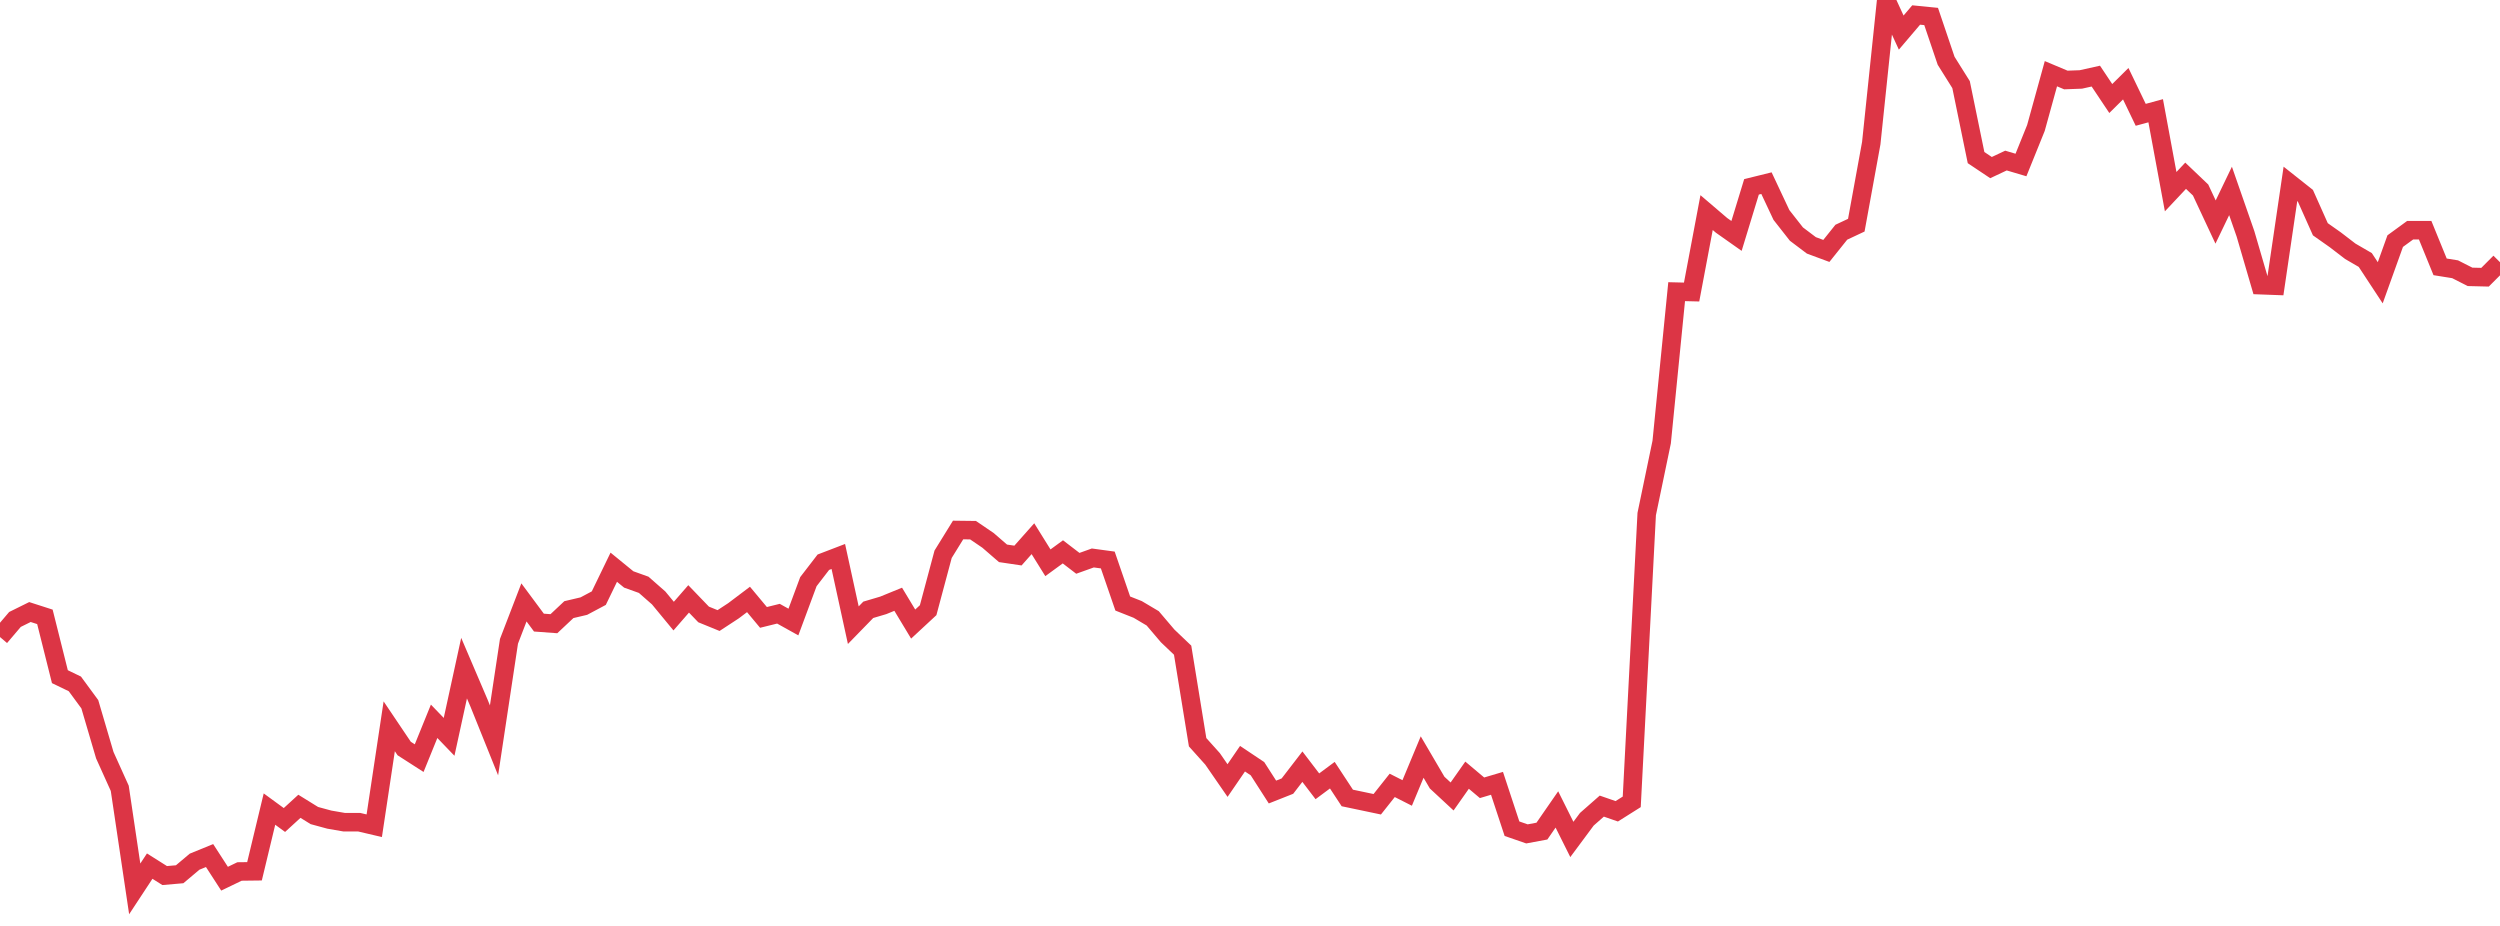 <?xml version="1.0" standalone="no"?>
<!DOCTYPE svg PUBLIC "-//W3C//DTD SVG 1.1//EN" "http://www.w3.org/Graphics/SVG/1.1/DTD/svg11.dtd">
<svg width="135" height="50" viewBox="0 0 135 50" preserveAspectRatio="none" class="sparkline" xmlns="http://www.w3.org/2000/svg"
xmlns:xlink="http://www.w3.org/1999/xlink"><path  class="sparkline--line" d="M 0 34.4 L 0 34.4 L 0.808 33.45 L 1.617 33.05 L 2.425 33.31 L 3.234 36.54 L 4.042 36.93 L 4.85 38.03 L 5.659 40.78 L 6.467 42.57 L 7.275 48 L 8.084 46.77 L 8.892 47.28 L 9.701 47.21 L 10.509 46.53 L 11.317 46.2 L 12.126 47.45 L 12.934 47.06 L 13.743 47.05 L 14.551 43.69 L 15.359 44.28 L 16.168 43.54 L 16.976 44.04 L 17.784 44.26 L 18.593 44.4 L 19.401 44.4 L 20.21 44.59 L 21.018 39.22 L 21.826 40.42 L 22.635 40.94 L 23.443 38.95 L 24.251 39.79 L 25.06 36.08 L 25.868 37.97 L 26.677 39.98 L 27.485 34.63 L 28.293 32.53 L 29.102 33.62 L 29.91 33.68 L 30.719 32.92 L 31.527 32.73 L 32.335 32.3 L 33.144 30.63 L 33.952 31.29 L 34.76 31.58 L 35.569 32.29 L 36.377 33.27 L 37.186 32.34 L 37.994 33.18 L 38.802 33.51 L 39.611 32.98 L 40.419 32.37 L 41.228 33.34 L 42.036 33.14 L 42.844 33.59 L 43.653 31.41 L 44.461 30.36 L 45.269 30.05 L 46.078 33.76 L 46.886 32.93 L 47.695 32.69 L 48.503 32.36 L 49.311 33.7 L 50.12 32.95 L 50.928 29.93 L 51.737 28.62 L 52.545 28.63 L 53.353 29.18 L 54.162 29.88 L 54.97 30 L 55.778 29.09 L 56.587 30.39 L 57.395 29.8 L 58.204 30.42 L 59.012 30.13 L 59.82 30.24 L 60.629 32.59 L 61.437 32.91 L 62.246 33.39 L 63.054 34.34 L 63.862 35.11 L 64.671 40.08 L 65.479 40.98 L 66.287 42.15 L 67.096 40.97 L 67.904 41.51 L 68.713 42.77 L 69.521 42.45 L 70.329 41.4 L 71.138 42.46 L 71.946 41.86 L 72.754 43.09 L 73.563 43.26 L 74.371 43.43 L 75.18 42.41 L 75.988 42.82 L 76.796 40.88 L 77.605 42.26 L 78.413 43.01 L 79.222 41.86 L 80.03 42.54 L 80.838 42.3 L 81.647 44.75 L 82.455 45.03 L 83.263 44.88 L 84.072 43.71 L 84.88 45.33 L 85.689 44.24 L 86.497 43.53 L 87.305 43.81 L 88.114 43.3 L 88.922 27.76 L 89.731 23.87 L 90.539 15.75 L 91.347 15.77 L 92.156 11.48 L 92.964 12.17 L 93.772 12.74 L 94.581 10.09 L 95.389 9.89 L 96.198 11.61 L 97.006 12.64 L 97.814 13.25 L 98.623 13.55 L 99.431 12.54 L 100.24 12.16 L 101.048 7.73 L 101.856 0 L 102.665 1.76 L 103.473 0.81 L 104.281 0.89 L 105.09 3.28 L 105.898 4.57 L 106.707 8.51 L 107.515 9.05 L 108.323 8.67 L 109.132 8.91 L 109.94 6.91 L 110.749 3.98 L 111.557 4.32 L 112.365 4.29 L 113.174 4.11 L 113.982 5.32 L 114.79 4.52 L 115.599 6.2 L 116.407 5.98 L 117.216 10.35 L 118.024 9.49 L 118.832 10.26 L 119.641 11.99 L 120.449 10.31 L 121.257 12.63 L 122.066 15.4 L 122.874 15.43 L 123.683 9.93 L 124.491 10.57 L 125.299 12.38 L 126.108 12.95 L 126.916 13.57 L 127.725 14.04 L 128.533 15.27 L 129.341 13.02 L 130.15 12.43 L 130.958 12.43 L 131.766 14.41 L 132.575 14.54 L 133.383 14.95 L 134.192 14.97 L 135 14.16" fill="none" stroke-width="1" stroke="#dc3545"></path></svg>